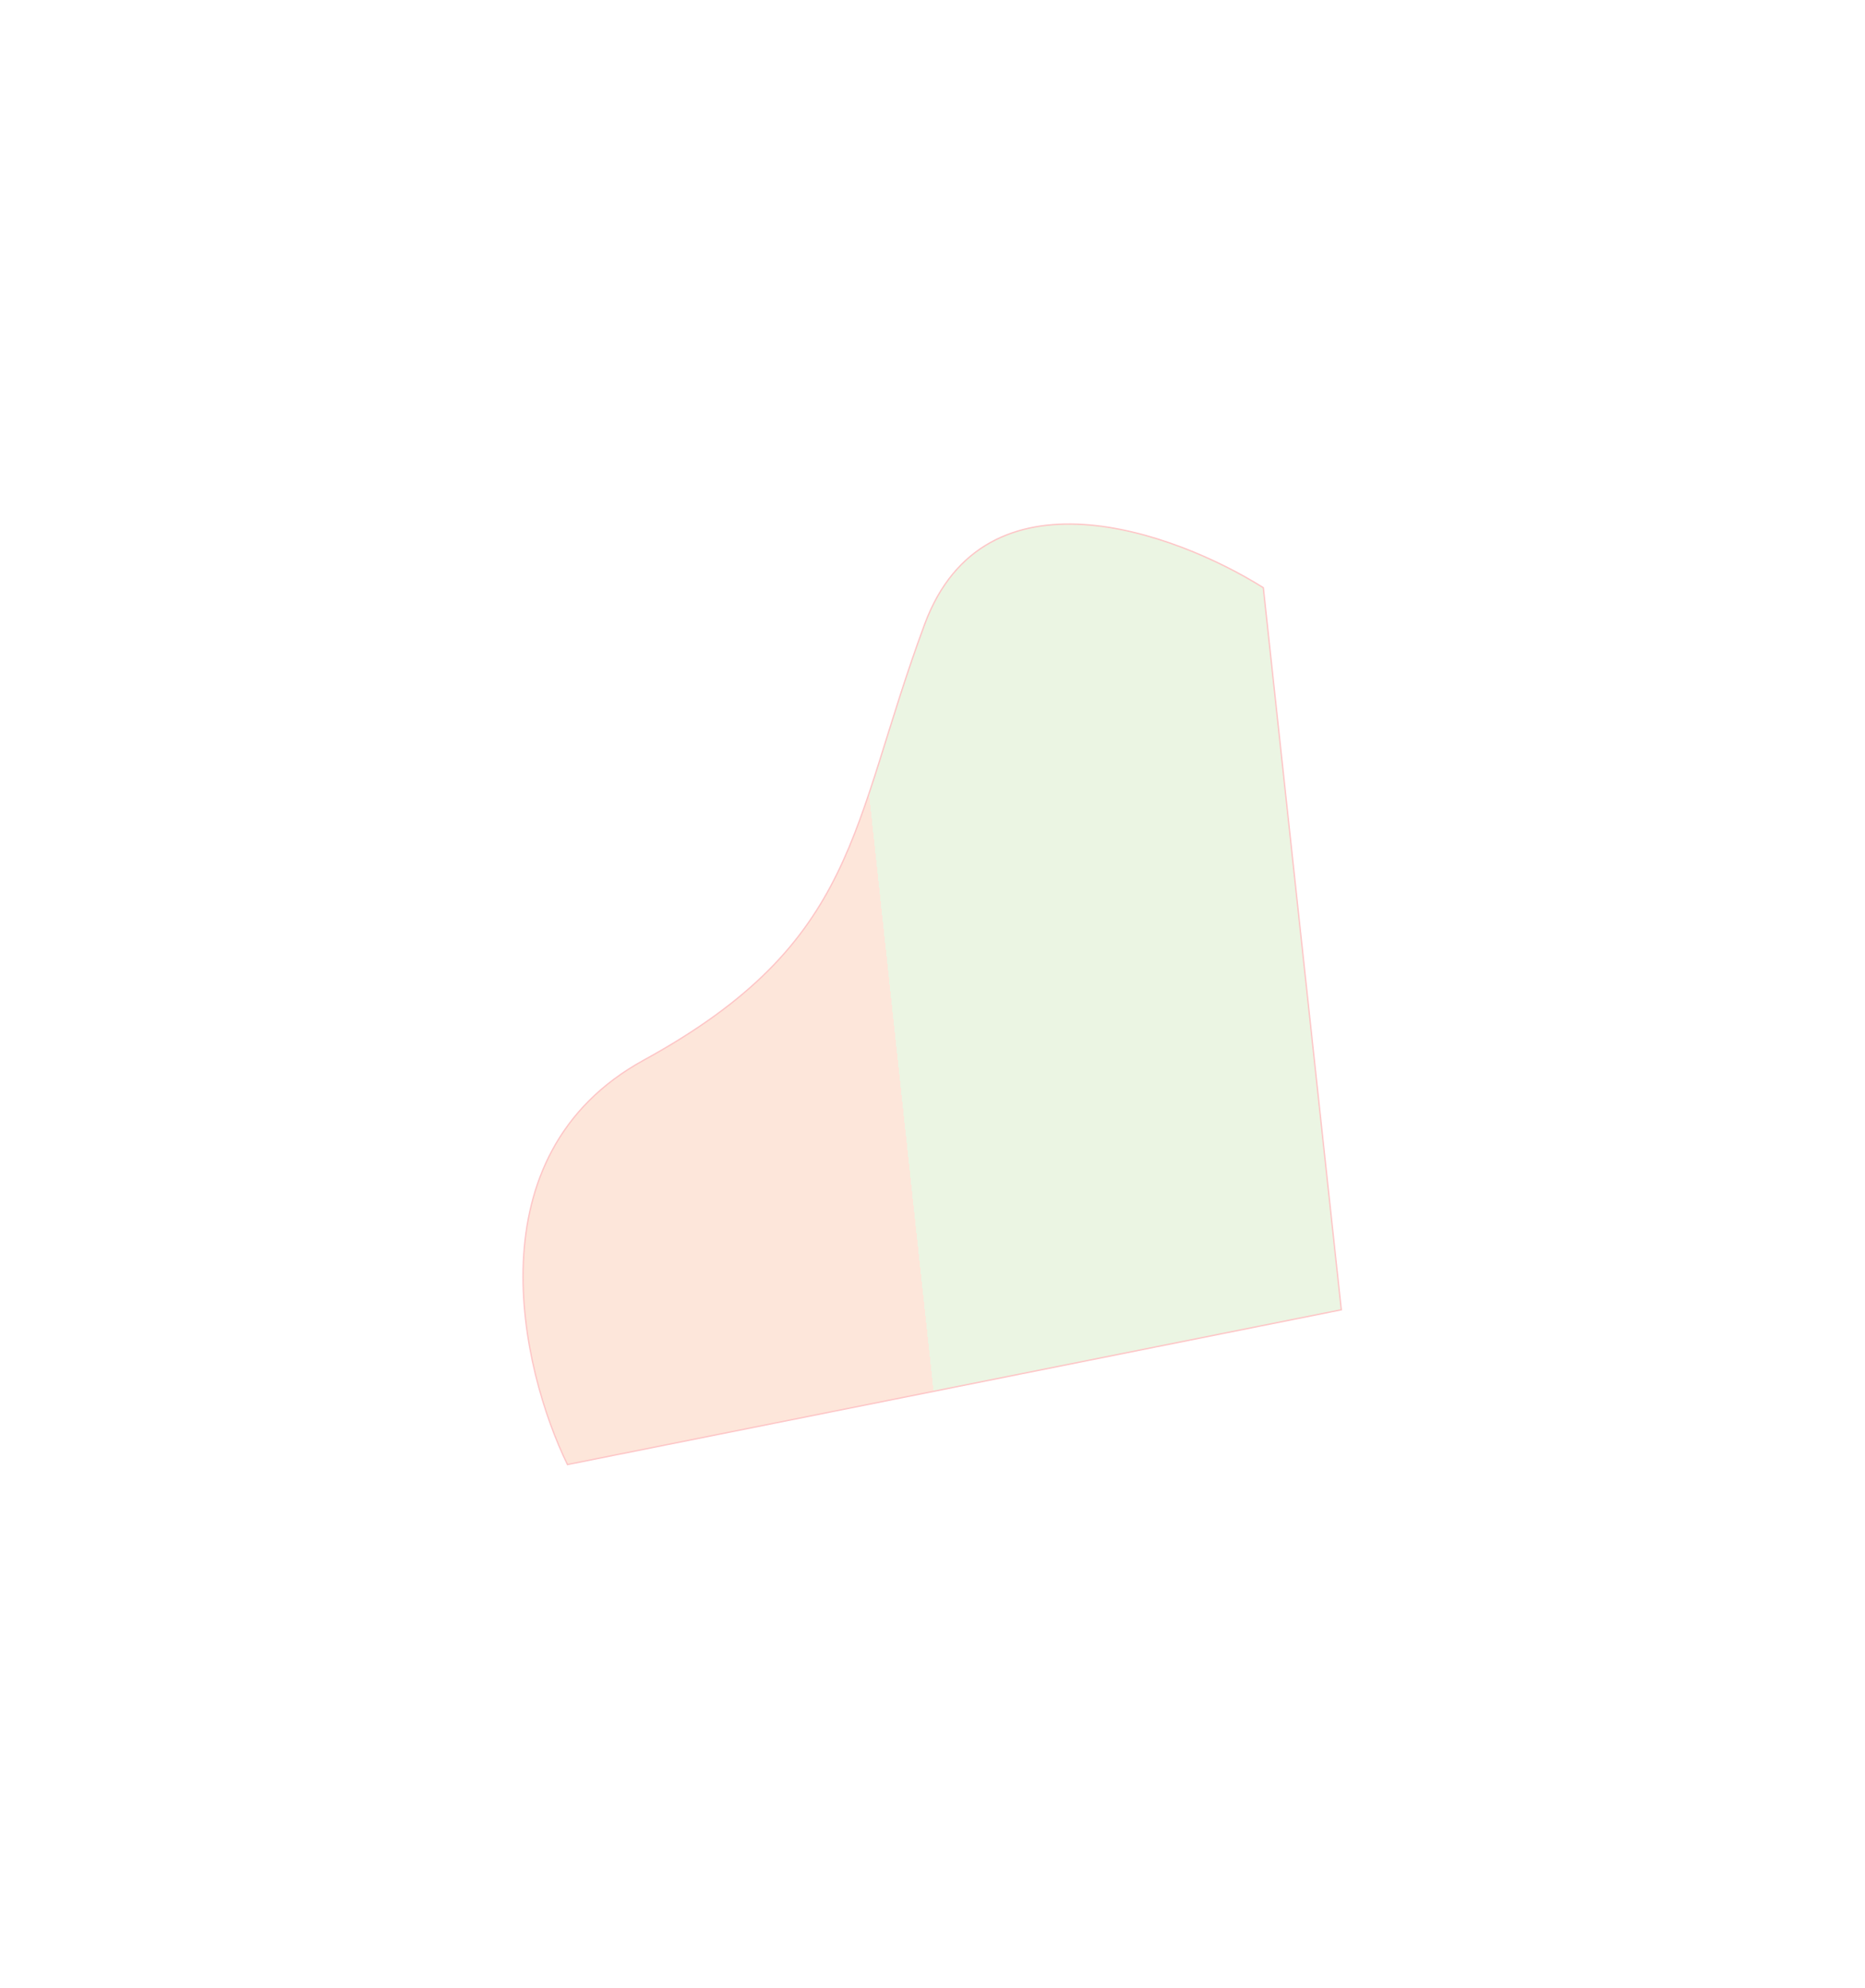 <svg width="1378" height="1469" viewBox="0 0 1378 1469" fill="none" xmlns="http://www.w3.org/2000/svg">
<g opacity="0.3" filter="url(#filter0_f_167_16)">
<path d="M683.21 461.288C727.572 341.622 868.502 393.409 933.422 434.261L991.054 967.807L419.289 1082.16C384.895 1011.71 348.025 853.328 475.691 783.346C635.274 695.869 627.758 610.871 683.21 461.288Z" fill="url(#paint0_linear_167_16)" fill-opacity="0.68"/>
<path d="M683.21 461.288C727.572 341.622 868.502 393.409 933.422 434.261L991.054 967.807L419.289 1082.16C384.895 1011.71 348.025 853.328 475.691 783.346C635.274 695.869 627.758 610.871 683.21 461.288Z" stroke="#F94144"/>
</g>
<defs>
<filter id="filter0_f_167_16" x="-0.008" y="0.732" width="1377.61" height="1467.99" filterUnits="userSpaceOnUse" color-interpolation-filters="sRGB">
<feFlood flood-opacity="0" result="BackgroundImageFix"/>
<feBlend mode="normal" in="SourceGraphic" in2="BackgroundImageFix" result="shape"/>
<feGaussianBlur stdDeviation="193" result="effect1_foregroundBlur_167_16"/>
</filter>
<linearGradient id="paint0_linear_167_16" x1="961.66" y1="695.679" x2="365.129" y2="760.115" gradientUnits="userSpaceOnUse">
<stop offset="0.51" stop-color="#9ED177"/>
<stop offset="0.51" stop-color="#F9844A"/>
</linearGradient>
</defs>
</svg>

